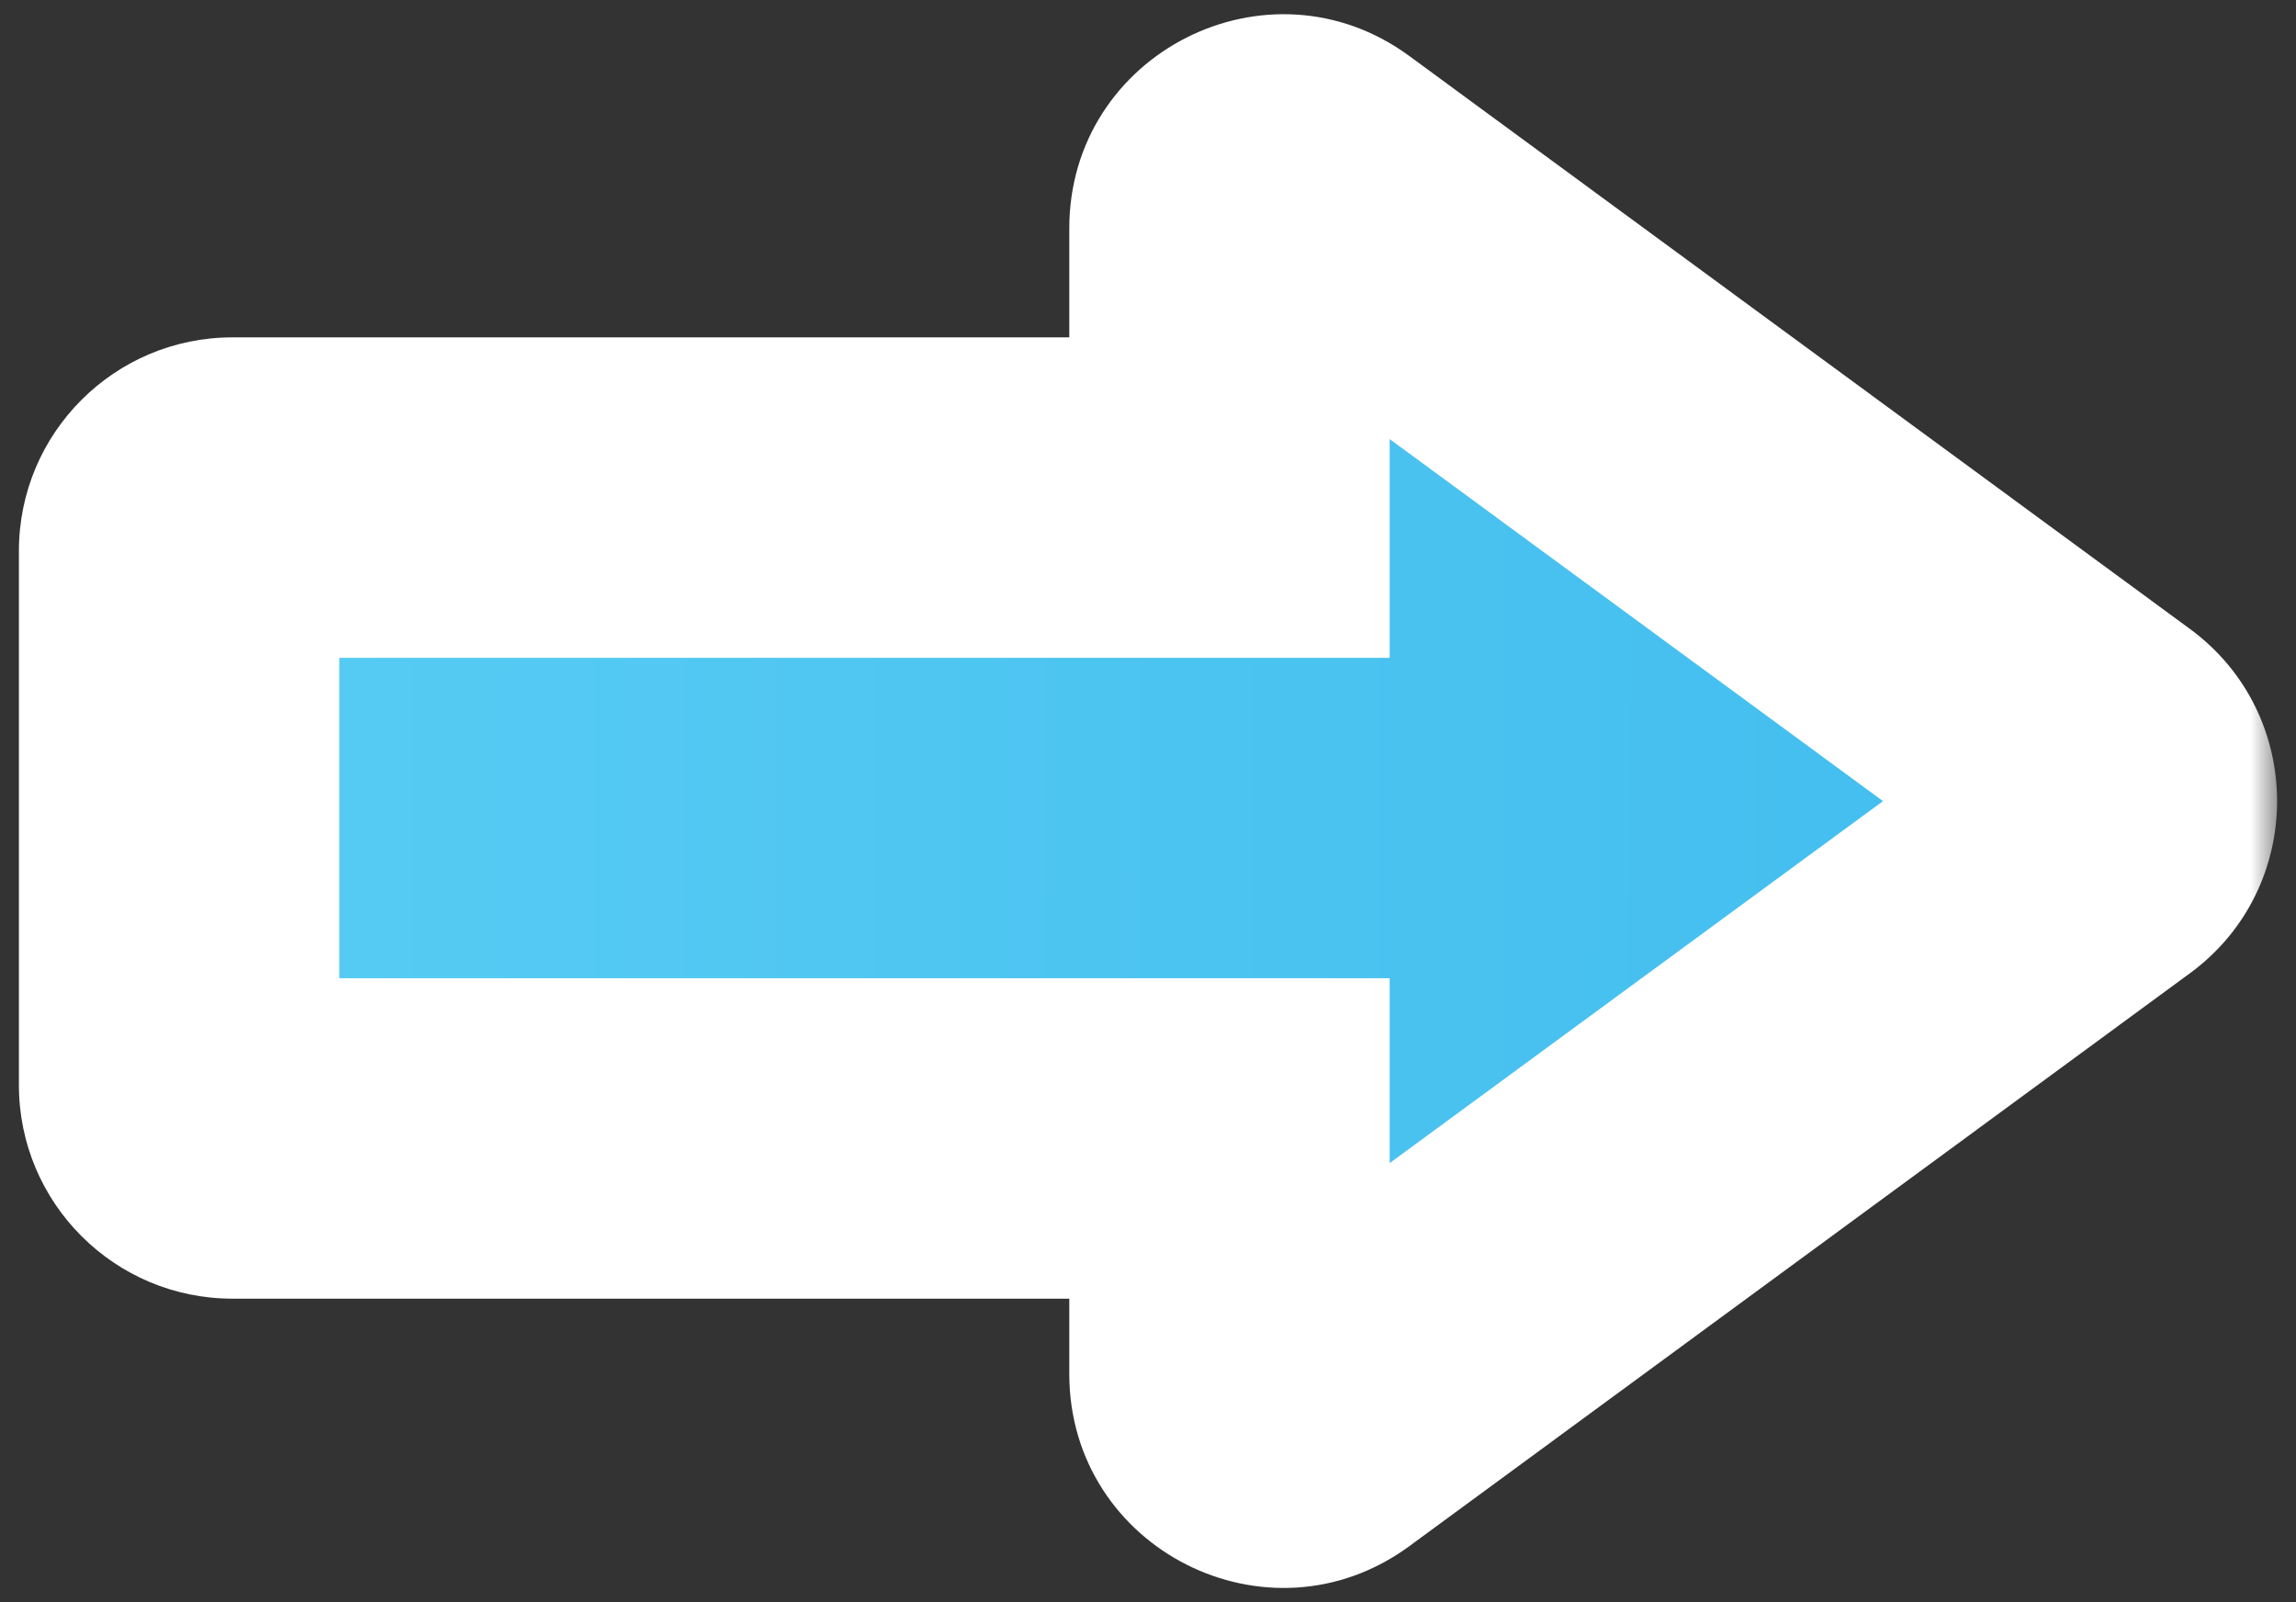 <svg width="43" height="30" viewBox="0 0 43 30" fill="none" xmlns="http://www.w3.org/2000/svg">
<rect x="0" y="0" width="43" height="30" fill="#333333" stroke="none"/>
<mask id="path-1-outside-1_2_903" maskUnits="userSpaceOnUse" x="-0.354" y="-0.271" width="43" height="31" fill="black">
<rect fill="white" x="-0.354" y="-0.271" width="43" height="31"/>
<path fill-rule="evenodd" clip-rule="evenodd" d="M39.237 15.806C39.782 15.407 39.782 14.593 39.237 14.194L24.618 3.467C23.957 2.983 23.026 3.454 23.026 4.274L23.026 9.317L4.354 9.317C3.802 9.317 3.354 9.764 3.354 10.317L3.354 20.317C3.354 20.869 3.802 21.317 4.354 21.317L23.026 21.317L23.026 25.727C23.026 26.546 23.957 27.018 24.618 26.533L39.237 15.806Z"/>
</mask>
<path fill-rule="evenodd" clip-rule="evenodd" d="M39.237 15.806C39.782 15.407 39.782 14.593 39.237 14.194L24.618 3.467C23.957 2.983 23.026 3.454 23.026 4.274L23.026 9.317L4.354 9.317C3.802 9.317 3.354 9.764 3.354 10.317L3.354 20.317C3.354 20.869 3.802 21.317 4.354 21.317L23.026 21.317L23.026 25.727C23.026 26.546 23.957 27.018 24.618 26.533L39.237 15.806Z" fill="url(#paint0_linear_2_903)"/>
<path d="M39.237 14.194L37.463 16.613L37.463 16.613L39.237 14.194ZM39.237 15.806L37.463 13.388L37.463 13.388L39.237 15.806ZM24.618 3.467L26.393 1.048L26.393 1.048L24.618 3.467ZM23.026 9.317L23.026 12.317L26.026 12.317L26.026 9.317L23.026 9.317ZM4.354 21.317L4.354 24.317L4.354 21.317ZM23.026 21.317L26.026 21.317L26.026 18.317L23.026 18.317L23.026 21.317ZM24.618 26.533L26.393 28.952L26.393 28.952L24.618 26.533ZM37.463 16.613C36.374 15.813 36.374 14.187 37.463 13.388L41.012 18.225C43.191 16.627 43.19 13.373 41.012 11.775L37.463 16.613ZM22.843 5.886L37.463 16.613L41.012 11.775L26.393 1.048L22.843 5.886ZM26.026 4.274C26.026 5.912 24.164 6.855 22.843 5.886L26.393 1.048C23.751 -0.89 20.026 0.997 20.026 4.274L26.026 4.274ZM26.026 9.317L26.026 4.274L20.026 4.274L20.026 9.317L26.026 9.317ZM4.354 12.317L23.026 12.317L23.026 6.317L4.354 6.317L4.354 12.317ZM6.354 10.317C6.354 11.421 5.459 12.317 4.354 12.317L4.354 6.317C2.145 6.317 0.354 8.107 0.354 10.317L6.354 10.317ZM6.354 20.317L6.354 10.317L0.354 10.317L0.354 20.317L6.354 20.317ZM4.354 18.317C5.459 18.317 6.354 19.212 6.354 20.317L0.354 20.317C0.354 22.526 2.145 24.317 4.354 24.317L4.354 18.317ZM23.026 18.317L4.354 18.317L4.354 24.317L23.026 24.317L23.026 18.317ZM26.026 25.727L26.026 21.317L20.026 21.317L20.026 25.727L26.026 25.727ZM22.843 24.114C24.164 23.145 26.026 24.088 26.026 25.727L20.026 25.727C20.026 29.004 23.751 30.89 26.393 28.952L22.843 24.114ZM37.463 13.388L22.843 24.114L26.393 28.952L41.012 18.225L37.463 13.388Z" fill="white" mask="url(#path-1-outside-1_2_903)"/>
<defs>
<linearGradient id="paint0_linear_2_903" x1="3.49" y1="11.632" x2="151.695" y2="12.265" gradientUnits="userSpaceOnUse">
<stop stop-color="#57CCF4"/>
<stop offset="1" stop-color="#008DDD"/>
</linearGradient>
</defs>
</svg>
